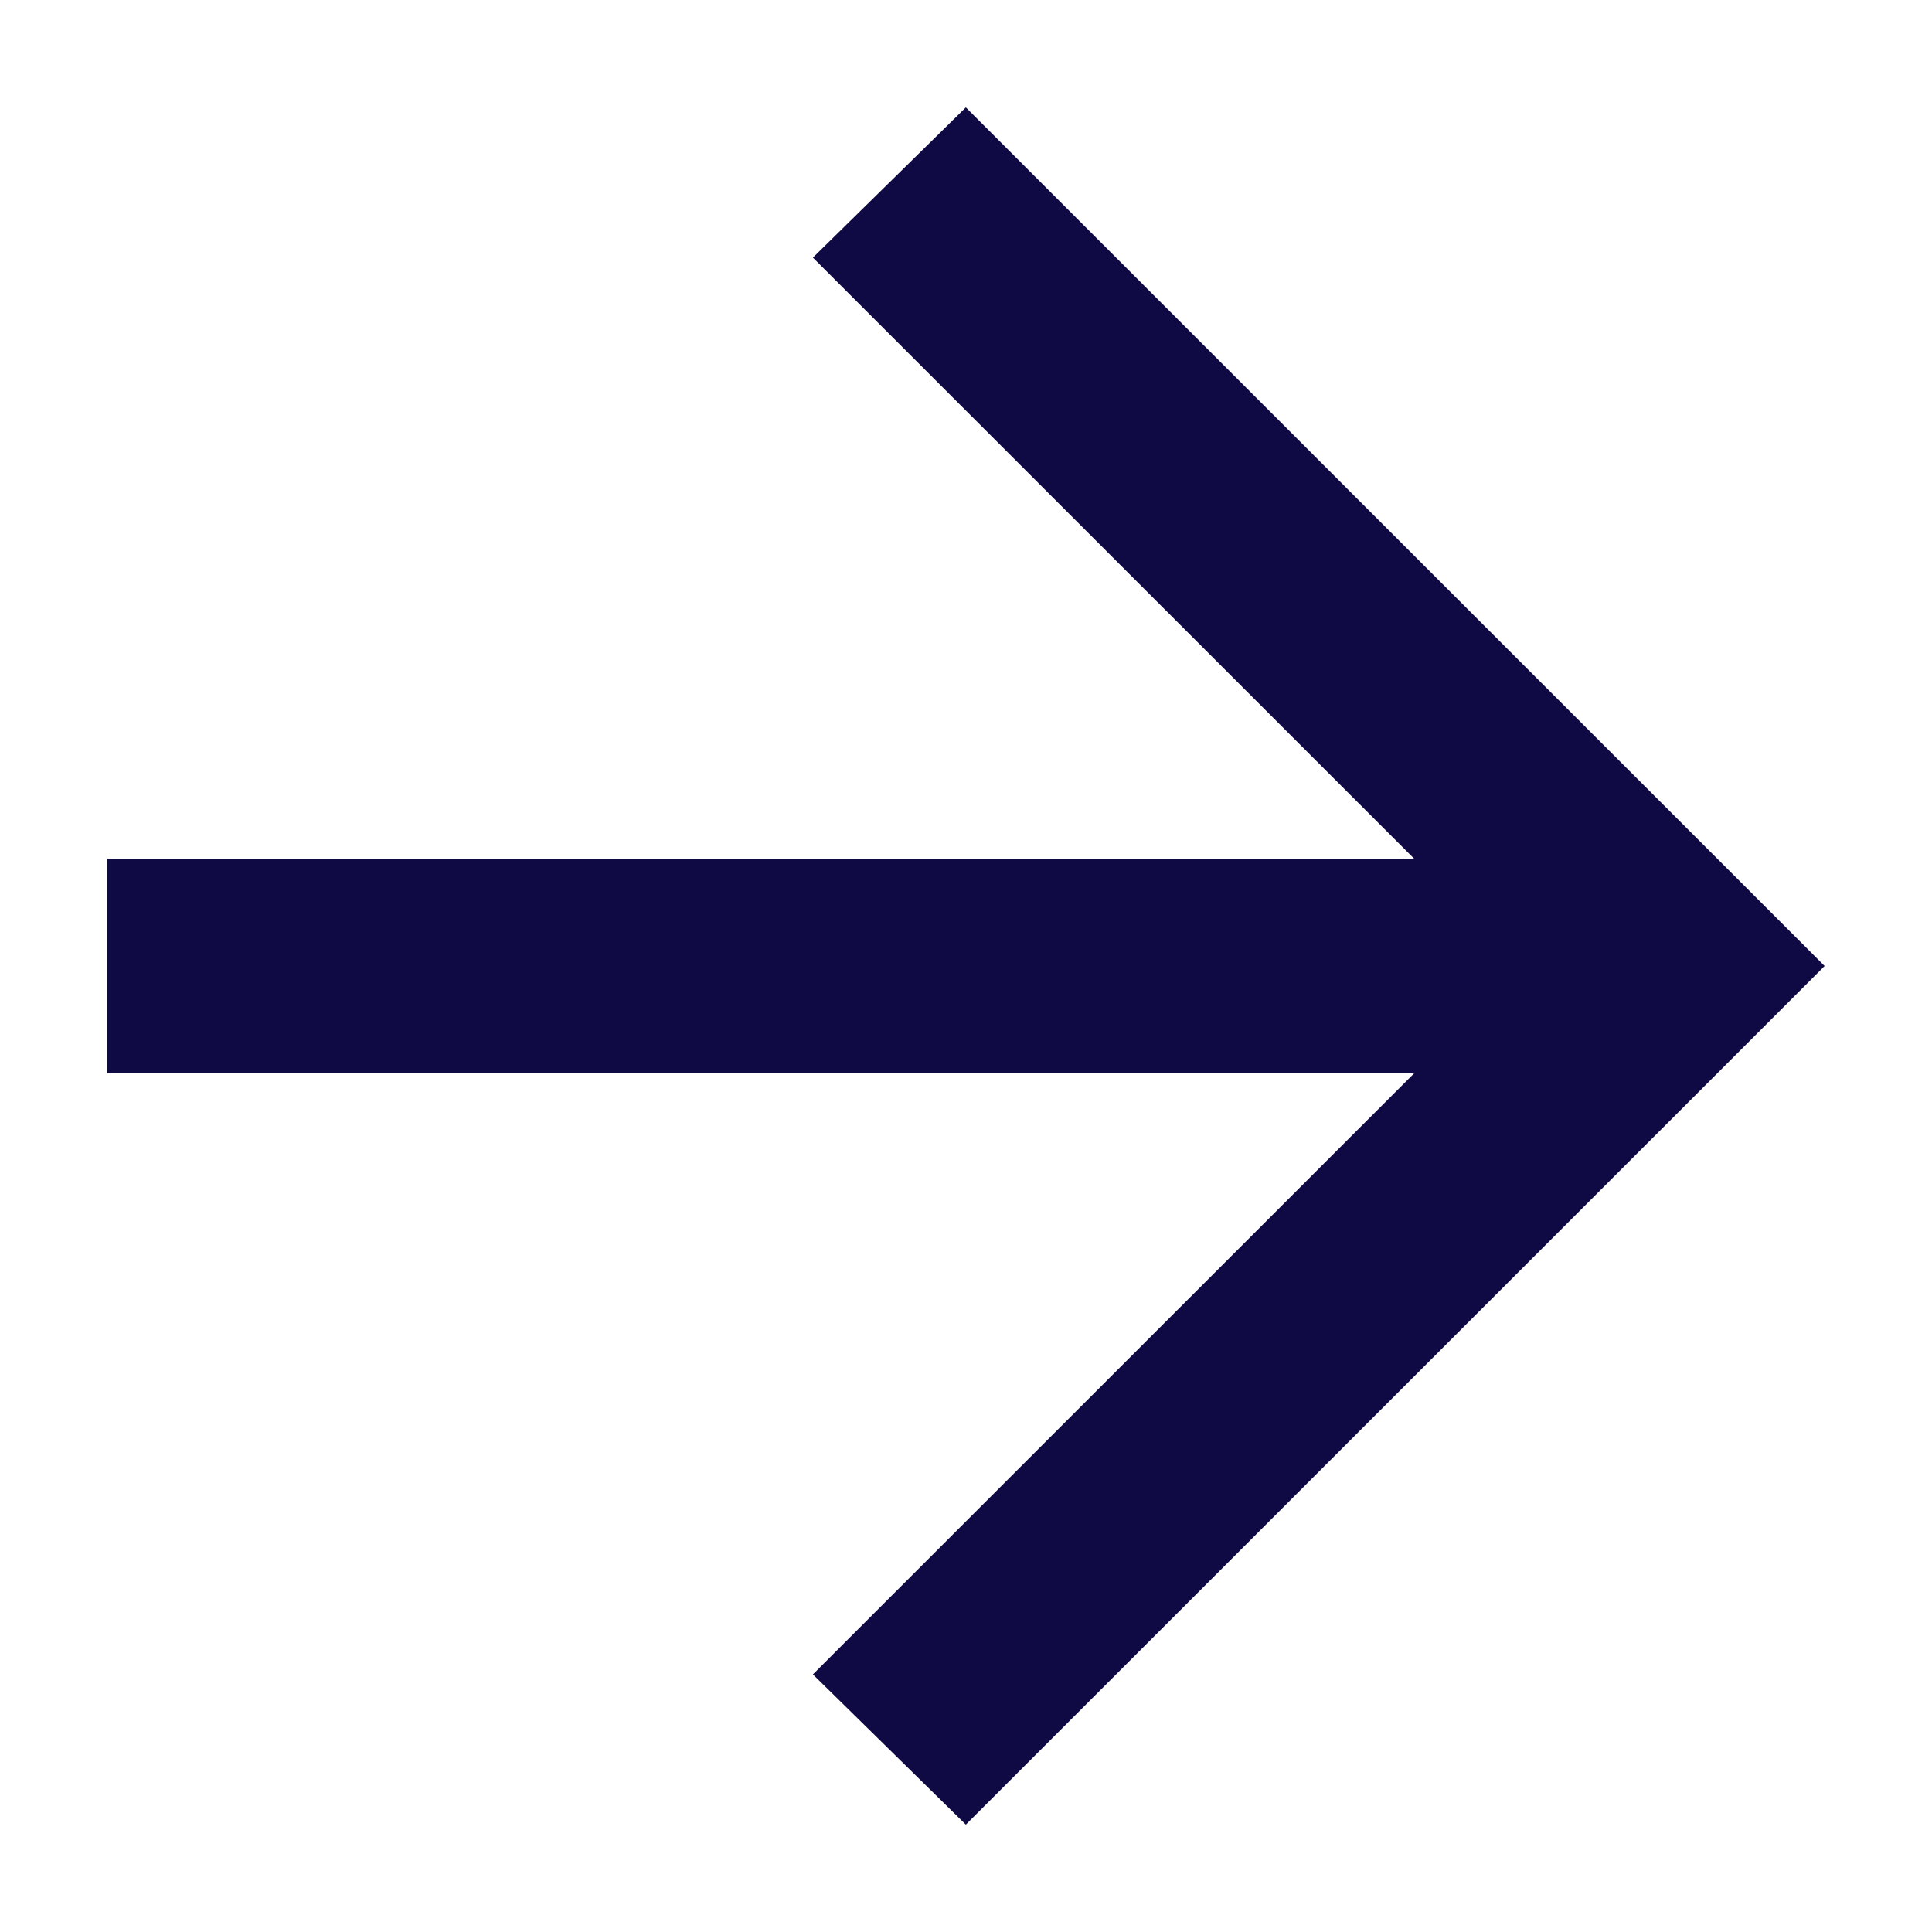 <svg width="12" height="12" viewBox="0 0 12 12" fill="none" xmlns="http://www.w3.org/2000/svg">
<path d="M8.783 6.667H0.666V5.333H8.783L5.049 1.6L5.999 0.667L11.333 6L5.999 11.333L5.049 10.4L8.783 6.667Z" fill="#0F0A44"/>
</svg>
